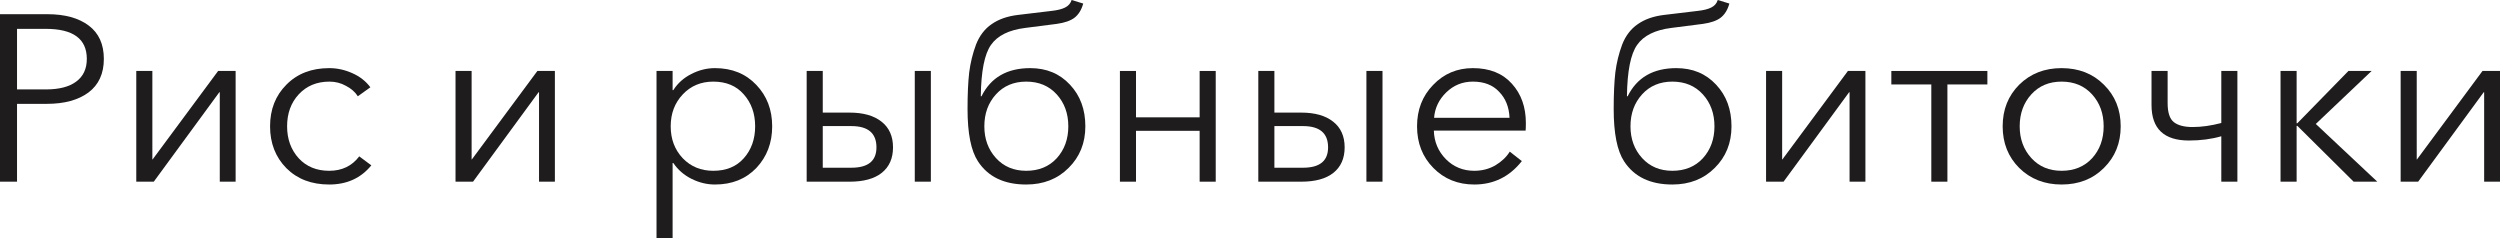 <?xml version="1.0" encoding="UTF-8"?> <svg xmlns="http://www.w3.org/2000/svg" viewBox="0 0 158.525 15.12" fill="none"><path d="M0 11.52V0.9H3C4.11 0.9 4.985 1.14 5.625 1.62C6.265 2.1 6.585 2.805 6.585 3.735C6.585 4.665 6.26 5.375 5.61 5.865C4.96 6.345 4.08 6.585 2.97 6.585H1.08V11.52H0ZM1.08 5.67H2.91C3.75 5.67 4.39 5.505 4.83 5.175C5.28 4.845 5.505 4.365 5.505 3.735C5.505 2.465 4.64 1.83 2.91 1.83H1.08V5.67Z" fill="#1E1C1C"></path><path d="M8.641 11.52V4.5H9.661V10.11H9.676L13.831 4.5H14.941V11.52H13.936V5.85H13.906L9.751 11.52H8.641Z" fill="#1E1C1C"></path><path d="M23.545 10.485C22.885 11.295 21.995 11.7 20.875 11.7C19.755 11.7 18.85 11.355 18.16 10.665C17.47 9.965 17.125 9.08 17.125 8.01C17.125 6.94 17.47 6.06 18.16 5.37C18.85 4.67 19.755 4.32 20.875 4.32C21.375 4.32 21.86 4.425 22.33 4.635C22.81 4.845 23.195 5.145 23.485 5.535L22.69 6.105C22.52 5.835 22.27 5.615 21.94 5.445C21.62 5.265 21.27 5.175 20.89 5.175C20.09 5.175 19.44 5.445 18.94 5.985C18.45 6.515 18.205 7.19 18.205 8.01C18.205 8.82 18.45 9.495 18.94 10.035C19.43 10.565 20.075 10.83 20.875 10.83C21.685 10.83 22.32 10.525 22.78 9.915L23.545 10.485Z" fill="#1E1C1C"></path><path d="M28.885 11.52V4.5H29.905V10.11H29.92L34.075 4.5H35.185V11.52H34.18V5.85H34.15L29.995 11.52H28.885Z" fill="#1E1C1C"></path><path d="M41.63 15.12V4.5H42.65V5.715H42.695C42.974 5.275 43.355 4.935 43.834 4.695C44.314 4.445 44.815 4.32 45.335 4.32C46.414 4.32 47.289 4.675 47.96 5.385C48.629 6.085 48.964 6.96 48.964 8.01C48.964 9.06 48.629 9.94 47.96 10.65C47.289 11.35 46.414 11.7 45.335 11.7C44.824 11.7 44.329 11.58 43.849 11.34C43.37 11.1 42.984 10.765 42.695 10.335H42.65V15.12H41.63ZM45.229 10.83C46.05 10.83 46.694 10.565 47.164 10.035C47.644 9.495 47.884 8.82 47.884 8.01C47.884 7.2 47.644 6.525 47.164 5.985C46.694 5.445 46.05 5.175 45.229 5.175C44.45 5.175 43.804 5.445 43.294 5.985C42.784 6.525 42.529 7.2 42.529 8.01C42.529 8.82 42.784 9.495 43.294 10.035C43.804 10.565 44.45 10.83 45.229 10.83Z" fill="#1E1C1C"></path><path d="M51.151 11.52V4.5H52.171V7.14H53.866C54.736 7.14 55.411 7.33 55.891 7.71C56.381 8.09 56.626 8.635 56.626 9.345C56.626 10.045 56.386 10.585 55.906 10.965C55.436 11.335 54.761 11.52 53.881 11.52H51.151ZM52.171 10.635H53.986C55.046 10.635 55.576 10.205 55.576 9.345C55.576 8.445 55.046 7.995 53.986 7.995H52.171V10.635ZM58.006 11.52V4.5H59.026V11.52H58.006Z" fill="#1E1C1C"></path><path d="M65.072 11.7C63.672 11.7 62.652 11.21 62.012 10.23C61.572 9.56 61.352 8.455 61.352 6.915C61.352 5.975 61.387 5.2 61.457 4.59C61.537 3.97 61.682 3.38 61.892 2.82C62.112 2.26 62.442 1.83 62.882 1.53C63.322 1.22 63.882 1.025 64.562 0.945L66.692 0.69C67.052 0.65 67.332 0.58 67.532 0.48C67.742 0.38 67.882 0.22 67.952 0L68.687 0.225C68.577 0.625 68.392 0.925 68.132 1.125C67.882 1.315 67.507 1.445 67.007 1.515L65.012 1.77C63.972 1.9 63.247 2.26 62.837 2.85C62.427 3.43 62.212 4.515 62.192 6.105H62.237C62.827 4.915 63.857 4.32 65.327 4.32C66.357 4.32 67.197 4.67 67.847 5.37C68.497 6.06 68.822 6.94 68.822 8.01C68.822 9.07 68.467 9.95 67.757 10.65C67.057 11.35 66.162 11.7 65.072 11.7ZM65.072 10.83C65.872 10.83 66.517 10.565 67.007 10.035C67.497 9.495 67.742 8.82 67.742 8.01C67.742 7.2 67.497 6.525 67.007 5.985C66.517 5.445 65.872 5.175 65.072 5.175C64.282 5.175 63.642 5.445 63.152 5.985C62.662 6.525 62.417 7.2 62.417 8.01C62.417 8.81 62.662 9.48 63.152 10.02C63.642 10.56 64.282 10.83 65.072 10.83Z" fill="#1E1C1C"></path><path d="M71.014 11.52V4.5H72.034V7.44H76.069V4.5H77.089V11.52H76.069V8.295H72.034V11.52H71.014Z" fill="#1E1C1C"></path><path d="M79.789 11.52V4.5H80.809V7.14H82.504C83.374 7.14 84.049 7.33 84.529 7.71C85.019 8.09 85.264 8.635 85.264 9.345C85.264 10.045 85.024 10.585 84.544 10.965C84.074 11.335 83.399 11.52 82.519 11.52H79.789ZM80.809 10.635H82.624C83.684 10.635 84.214 10.205 84.214 9.345C84.214 8.445 83.684 7.995 82.624 7.995H80.809V10.635ZM86.644 11.52V4.5H87.664V11.52H86.644Z" fill="#1E1C1C"></path><path d="M93.485 11.7C92.445 11.7 91.58 11.35 90.89 10.65C90.2 9.95 89.855 9.07 89.855 8.01C89.855 6.96 90.195 6.085 90.875 5.385C91.555 4.675 92.395 4.32 93.395 4.32C94.455 4.32 95.28 4.65 95.87 5.31C96.46 5.96 96.755 6.79 96.755 7.8C96.755 8 96.75 8.16 96.74 8.28H90.92C90.94 8.99 91.195 9.595 91.685 10.095C92.175 10.585 92.775 10.83 93.485 10.83C93.975 10.83 94.42 10.715 94.82 10.485C95.22 10.245 95.525 9.955 95.735 9.615L96.5 10.215C95.72 11.205 94.715 11.7 93.485 11.7ZM90.935 7.47H95.72C95.69 6.79 95.47 6.24 95.06 5.82C94.66 5.39 94.105 5.175 93.395 5.175C92.735 5.175 92.17 5.405 91.7 5.865C91.24 6.315 90.985 6.85 90.935 7.47Z" fill="#1E1C1C"></path><path d="M106.044 11.7C104.644 11.7 103.624 11.21 102.984 10.23C102.544 9.56 102.324 8.455 102.324 6.915C102.324 5.975 102.359 5.2 102.429 4.59C102.509 3.97 102.654 3.38 102.864 2.82C103.084 2.26 103.414 1.83 103.854 1.53C104.294 1.22 104.854 1.025 105.534 0.945L107.664 0.69C108.024 0.65 108.304 0.58 108.504 0.48C108.714 0.38 108.854 0.22 108.924 0L109.659 0.225C109.549 0.625 109.364 0.925 109.104 1.125C108.854 1.315 108.479 1.445 107.979 1.515L105.984 1.77C104.944 1.9 104.219 2.26 103.809 2.85C103.399 3.43 103.184 4.515 103.164 6.105H103.209C103.799 4.915 104.829 4.32 106.299 4.32C107.329 4.32 108.169 4.67 108.819 5.37C109.469 6.06 109.794 6.94 109.794 8.01C109.794 9.07 109.439 9.95 108.729 10.65C108.029 11.35 107.134 11.7 106.044 11.7ZM106.044 10.83C106.844 10.83 107.489 10.565 107.979 10.035C108.469 9.495 108.714 8.82 108.714 8.01C108.714 7.2 108.469 6.525 107.979 5.985C107.489 5.445 106.844 5.175 106.044 5.175C105.254 5.175 104.614 5.445 104.124 5.985C103.634 6.525 103.389 7.2 103.389 8.01C103.389 8.81 103.634 9.48 104.124 10.02C104.614 10.56 105.254 10.83 106.044 10.83Z" fill="#1E1C1C"></path><path d="M111.986 11.52V4.5H113.006V10.11H113.021L117.176 4.5H118.286V11.52H117.281V5.85H117.251L113.096 11.52H111.986Z" fill="#1E1C1C"></path><path d="M122.465 11.52V5.355H119.93V4.5H126.02V5.355H123.485V11.52H122.465Z" fill="#1E1C1C"></path><path d="M130.724 11.7C129.644 11.7 128.749 11.35 128.039 10.65C127.339 9.95 126.989 9.07 126.989 8.01C126.989 6.95 127.339 6.07 128.039 5.37C128.749 4.67 129.644 4.32 130.724 4.32C131.813 4.32 132.709 4.67 133.408 5.37C134.119 6.07 134.473 6.95 134.473 8.01C134.473 9.07 134.119 9.95 133.408 10.65C132.709 11.35 131.813 11.7 130.724 11.7ZM130.724 10.83C131.524 10.83 132.168 10.565 132.659 10.035C133.149 9.495 133.393 8.82 133.393 8.01C133.393 7.2 133.149 6.525 132.659 5.985C132.168 5.445 131.524 5.175 130.724 5.175C129.934 5.175 129.294 5.445 128.804 5.985C128.314 6.525 128.069 7.2 128.069 8.01C128.069 8.81 128.314 9.48 128.804 10.02C129.294 10.56 129.934 10.83 130.724 10.83Z" fill="#1E1C1C"></path><path d="M140.853 11.52V8.64C140.234 8.82 139.549 8.91 138.799 8.91C137.219 8.91 136.428 8.16 136.428 6.66V4.5H137.449V6.54C137.449 7.13 137.579 7.53 137.838 7.74C138.099 7.95 138.499 8.055 139.039 8.055C139.598 8.055 140.204 7.97 140.853 7.8V4.5H141.873V11.52H140.853Z" fill="#1E1C1C"></path><path d="M144.609 11.52V4.5H145.629V7.815H145.674L148.914 4.5H150.384L146.844 7.86L150.744 11.52H149.244L145.674 7.98H145.629V11.52H144.609Z" fill="#1E1C1C"></path><path d="M152.225 11.52V4.5H153.245V10.11H153.26L157.415 4.5H158.525V11.52H157.52V5.85H157.49L153.335 11.52H152.225Z" fill="#1E1C1C"></path></svg> 
